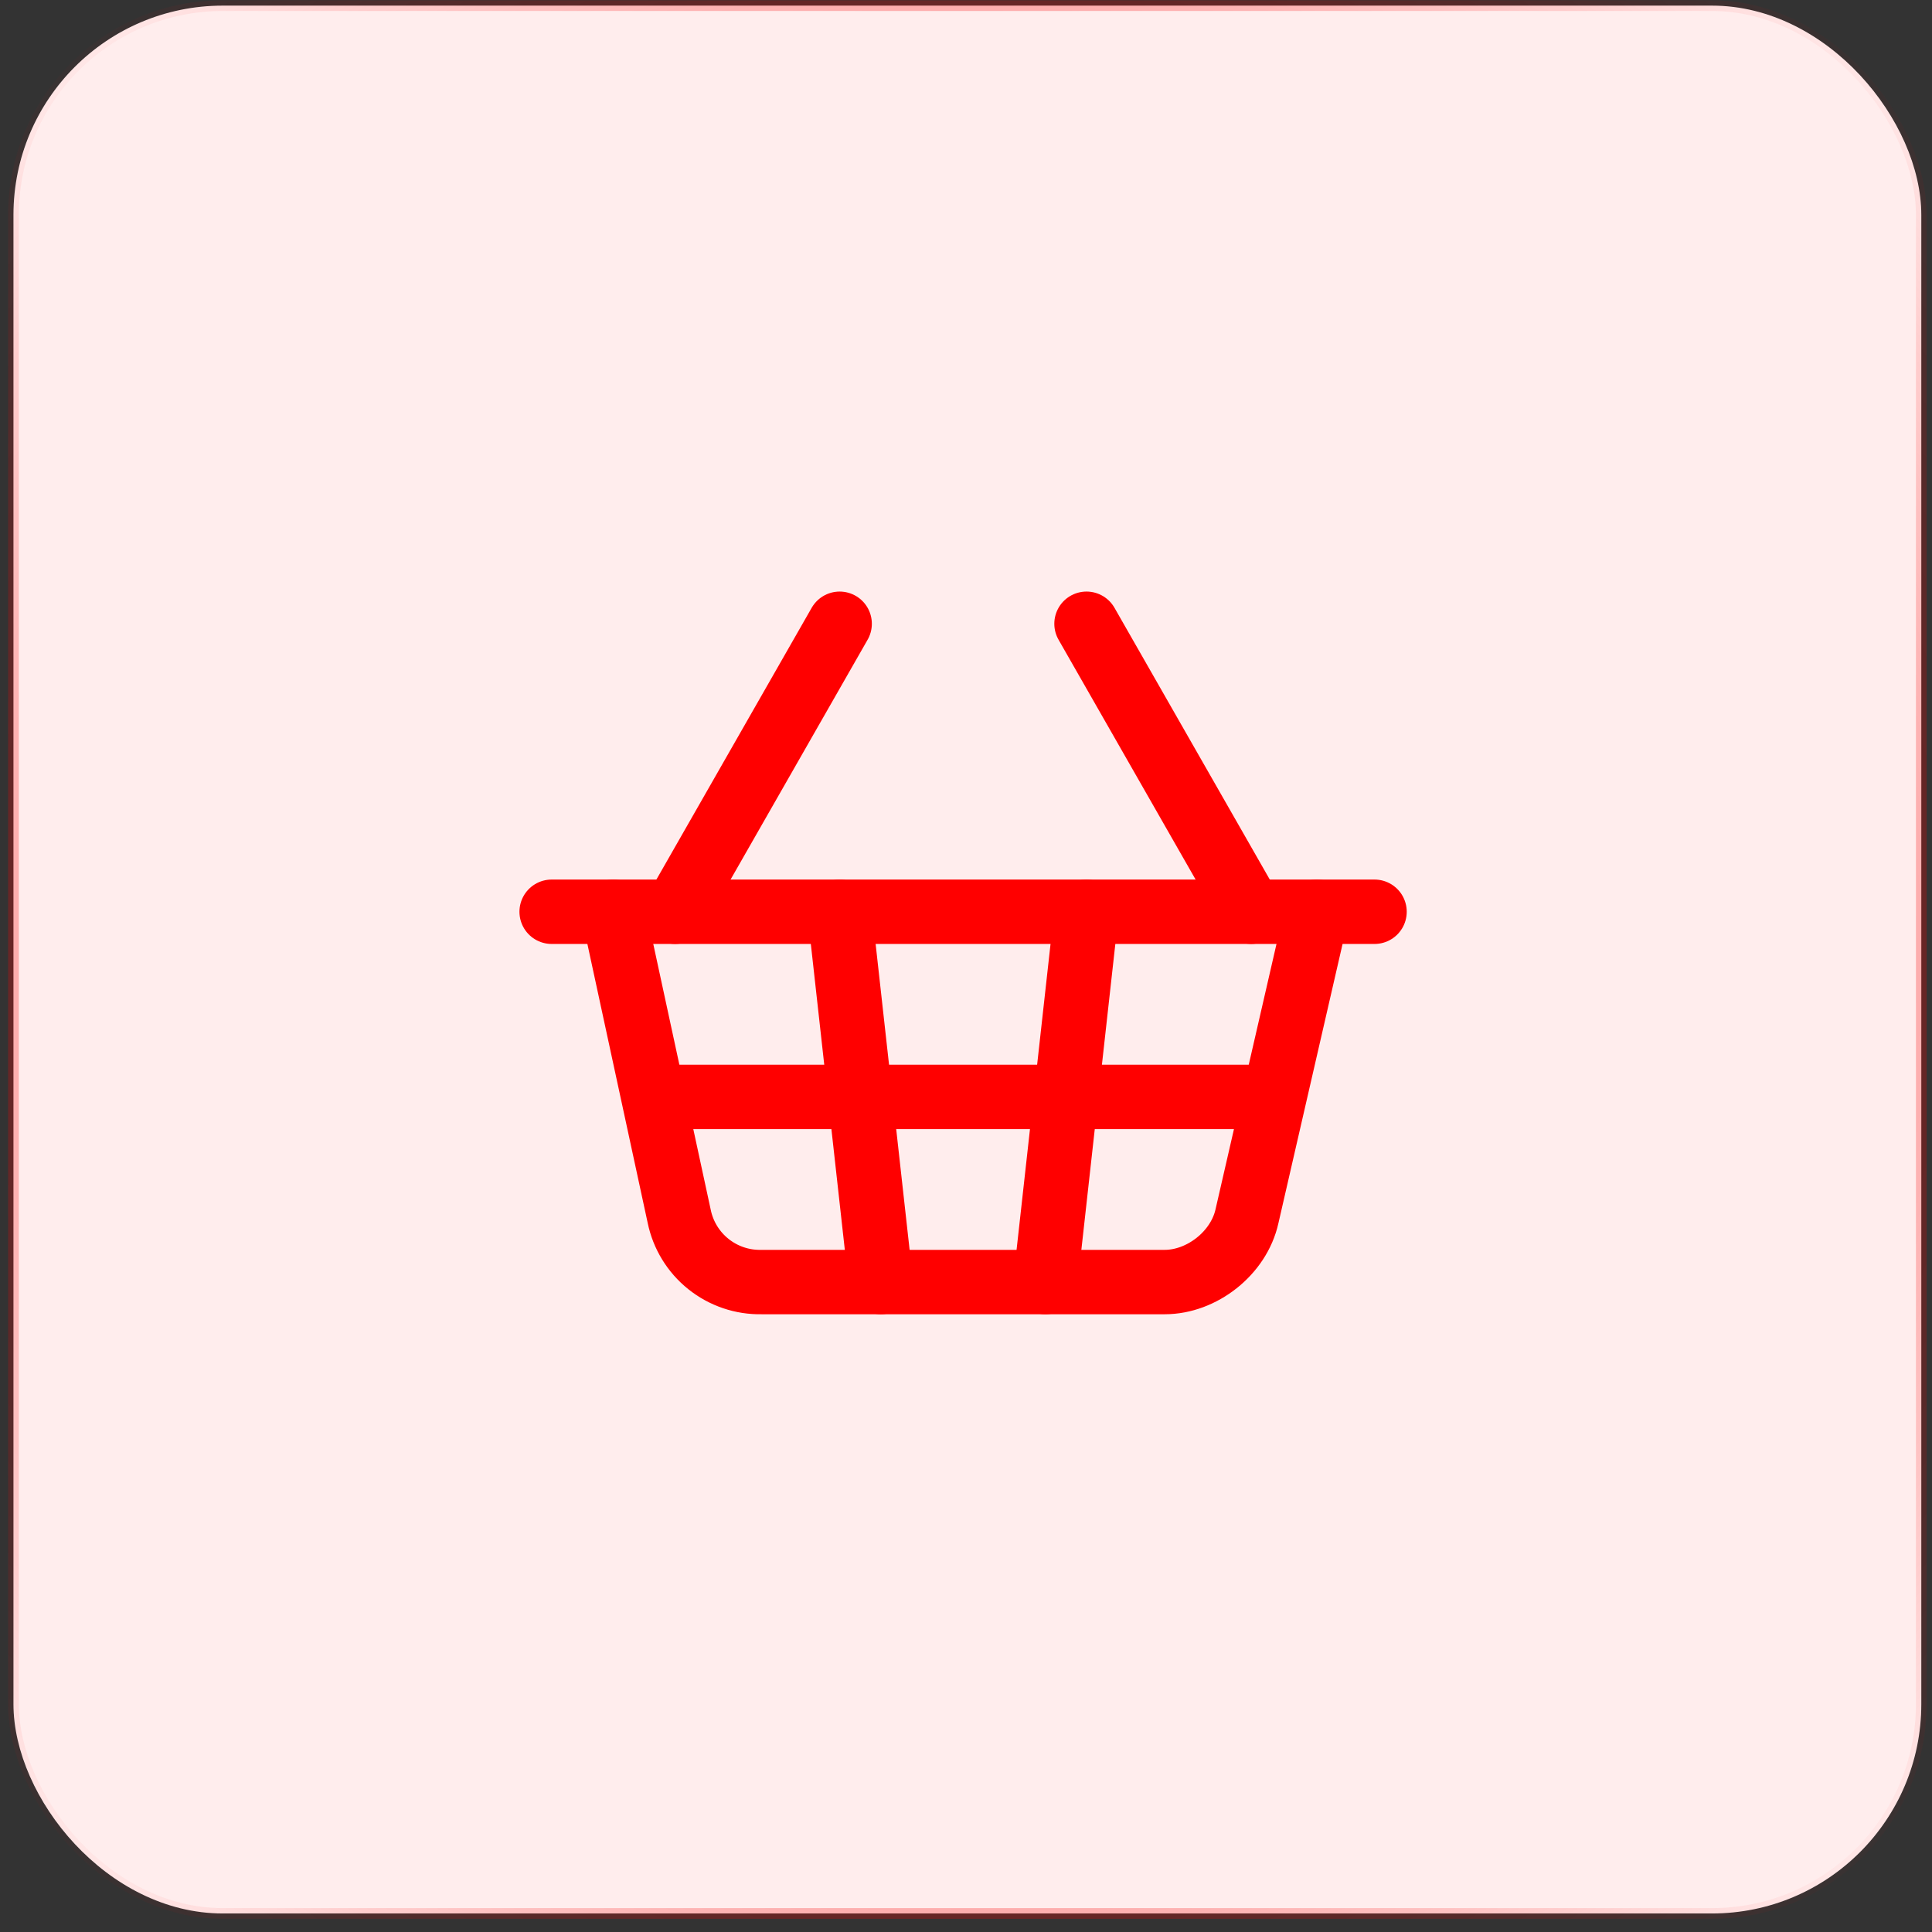 <svg width="90" height="90" viewBox="0 0 90 90" fill="none" xmlns="http://www.w3.org/2000/svg">
<rect x="0" y="0" width="90" height="90" fill="#333333" stroke="none"/>
<rect x="0.627" y="0.262" width="88.875" height="88.875" rx="9.75" fill="#FFEDED" stroke="url(#paint0_radial_40_100)" stroke-width="0.5"/>
<path d="M31.448 42.473L39.114 29.057" stroke="#FF0000" stroke-width="3" stroke-linecap="round" stroke-linejoin="round"/>
<path d="M58.281 42.473L50.614 29.057" stroke="#FF0000" stroke-width="3" stroke-linecap="round" stroke-linejoin="round"/>
<path d="M25.698 42.473H64.031" stroke="#FF0000" stroke-width="3" stroke-linecap="round" stroke-linejoin="round"/>
<path d="M28.573 42.473L31.639 56.657C31.819 57.536 32.3 58.324 33.001 58.884C33.701 59.444 34.576 59.742 35.473 59.723H54.256C55.981 59.723 57.706 58.382 58.089 56.657L61.348 42.473" stroke="#FF0000" stroke-width="3" stroke-linecap="round" stroke-linejoin="round"/>
<path d="M39.114 42.473L41.031 59.723" stroke="#FF0000" stroke-width="3" stroke-linecap="round" stroke-linejoin="round"/>
<path d="M30.489 51.098H59.239" stroke="#FF0000" stroke-width="3" stroke-linecap="round" stroke-linejoin="round"/>
<path d="M50.614 42.473L48.698 59.723" stroke="#FF0000" stroke-width="3" stroke-linecap="round" stroke-linejoin="round"/>
<defs>
<radialGradient id="paint0_radial_40_100" cx="0" cy="0" r="1" gradientUnits="userSpaceOnUse" gradientTransform="translate(45.064 44.7) rotate(90) scale(61.022)">
<stop stop-color="#E40404"/>
<stop offset="1" stop-color="#FF0000" stop-opacity="0"/>
</radialGradient>
</defs>
</svg>
